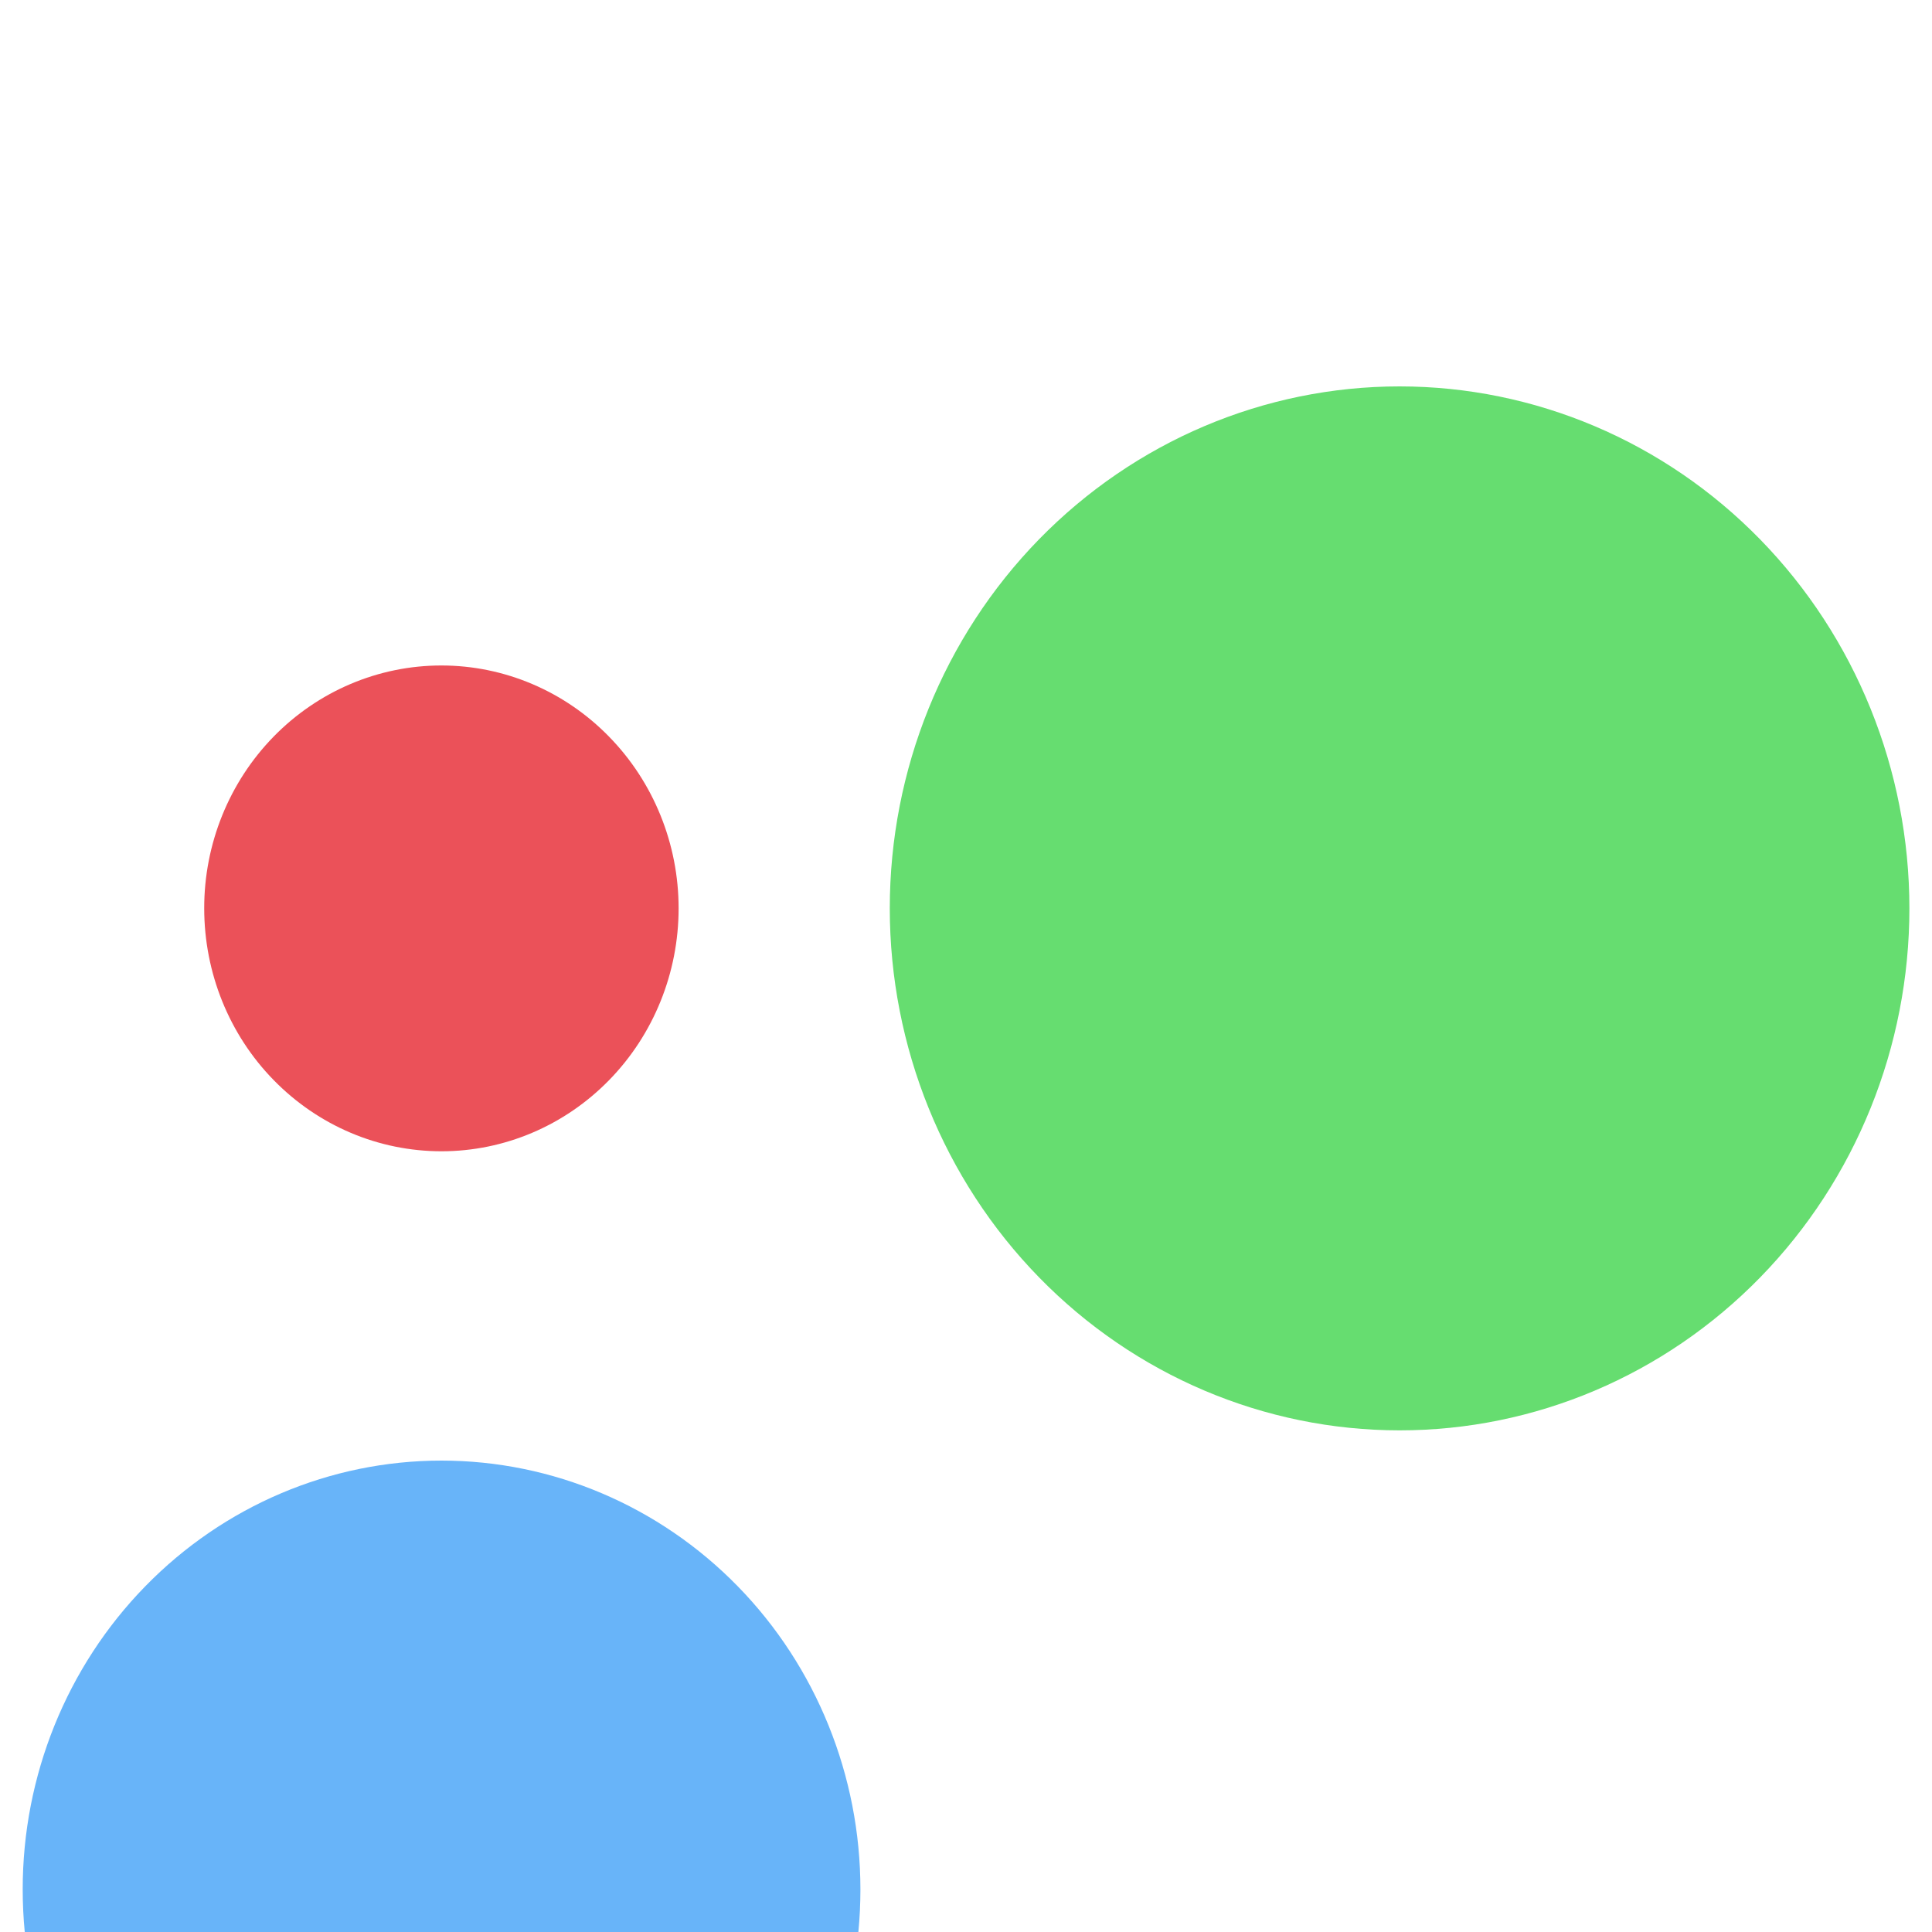 <?xml version="1.0" encoding="UTF-8"?> <svg xmlns="http://www.w3.org/2000/svg" width="20" height="20" viewBox="0 0 20 20" fill="none"> <g filter="url(#filter0_i_71_76)"> <path d="M14.489 12.082C15.39 12.082 16.254 12.448 16.891 13.1C17.528 13.752 17.886 14.637 17.886 15.559C17.886 16.482 17.529 17.366 16.892 18.019C16.255 18.671 15.391 19.037 14.49 19.037C13.589 19.037 12.725 18.671 12.088 18.019C11.451 17.366 11.093 16.482 11.093 15.559C11.093 14.637 11.45 13.752 12.087 13.1C12.724 12.448 13.588 12.082 14.489 12.082Z" fill="white"></path> <path d="M19.766 5.403C19.766 3.97 19.209 2.596 18.22 1.583C17.23 0.569 15.887 0 14.488 0C13.088 0 11.746 0.569 10.756 1.583C9.767 2.596 9.211 3.97 9.211 5.403C9.211 6.836 9.768 8.211 10.757 9.224C11.747 10.238 13.09 10.807 14.489 10.807C15.889 10.807 17.231 10.238 18.221 9.224C19.21 8.211 19.766 6.836 19.766 5.403Z" fill="#66DD70"></path> <path fill-rule="evenodd" clip-rule="evenodd" d="M7.637 12.421C8.45 13.253 8.907 14.383 8.907 15.56C8.907 16.738 8.451 17.867 7.638 18.7C6.825 19.532 5.722 20 4.572 20C3.422 20 2.319 19.532 1.505 18.7C0.692 17.867 0.235 16.738 0.235 15.56C0.234 14.383 0.691 13.253 1.504 12.421C2.317 11.588 3.42 11.12 4.57 11.12C5.72 11.12 6.823 11.588 7.637 12.421Z" fill="#68B4F9"></path> <path d="M7.025 5.403C7.025 4.737 6.766 4.097 6.305 3.626C5.845 3.154 5.22 2.889 4.569 2.889C3.917 2.889 3.293 3.154 2.832 3.626C2.372 4.097 2.113 4.737 2.114 5.403C2.114 6.07 2.372 6.71 2.833 7.181C3.294 7.653 3.918 7.918 4.57 7.918C5.221 7.918 5.845 7.653 6.306 7.181C6.766 6.71 7.025 6.07 7.025 5.403Z" fill="#EB5159"></path> </g> <defs> <filter id="filter0_i_71_76" x="0.234" y="0" width="19.531" height="24" filterUnits="userSpaceOnUse" color-interpolation-filters="sRGB"> <feFlood flood-opacity="0" result="BackgroundImageFix"></feFlood> <feBlend mode="normal" in="SourceGraphic" in2="BackgroundImageFix" result="shape"></feBlend> <feColorMatrix in="SourceAlpha" type="matrix" values="0 0 0 0 0 0 0 0 0 0 0 0 0 0 0 0 0 0 127 0" result="hardAlpha"></feColorMatrix> <feOffset dy="4"></feOffset> <feGaussianBlur stdDeviation="12.5"></feGaussianBlur> <feComposite in2="hardAlpha" operator="arithmetic" k2="-1" k3="1"></feComposite> <feColorMatrix type="matrix" values="0 0 0 0 1 0 0 0 0 1 0 0 0 0 1 0 0 0 0.25 0"></feColorMatrix> <feBlend mode="normal" in2="shape" result="effect1_innerShadow_71_76"></feBlend> </filter> </defs> </svg> 